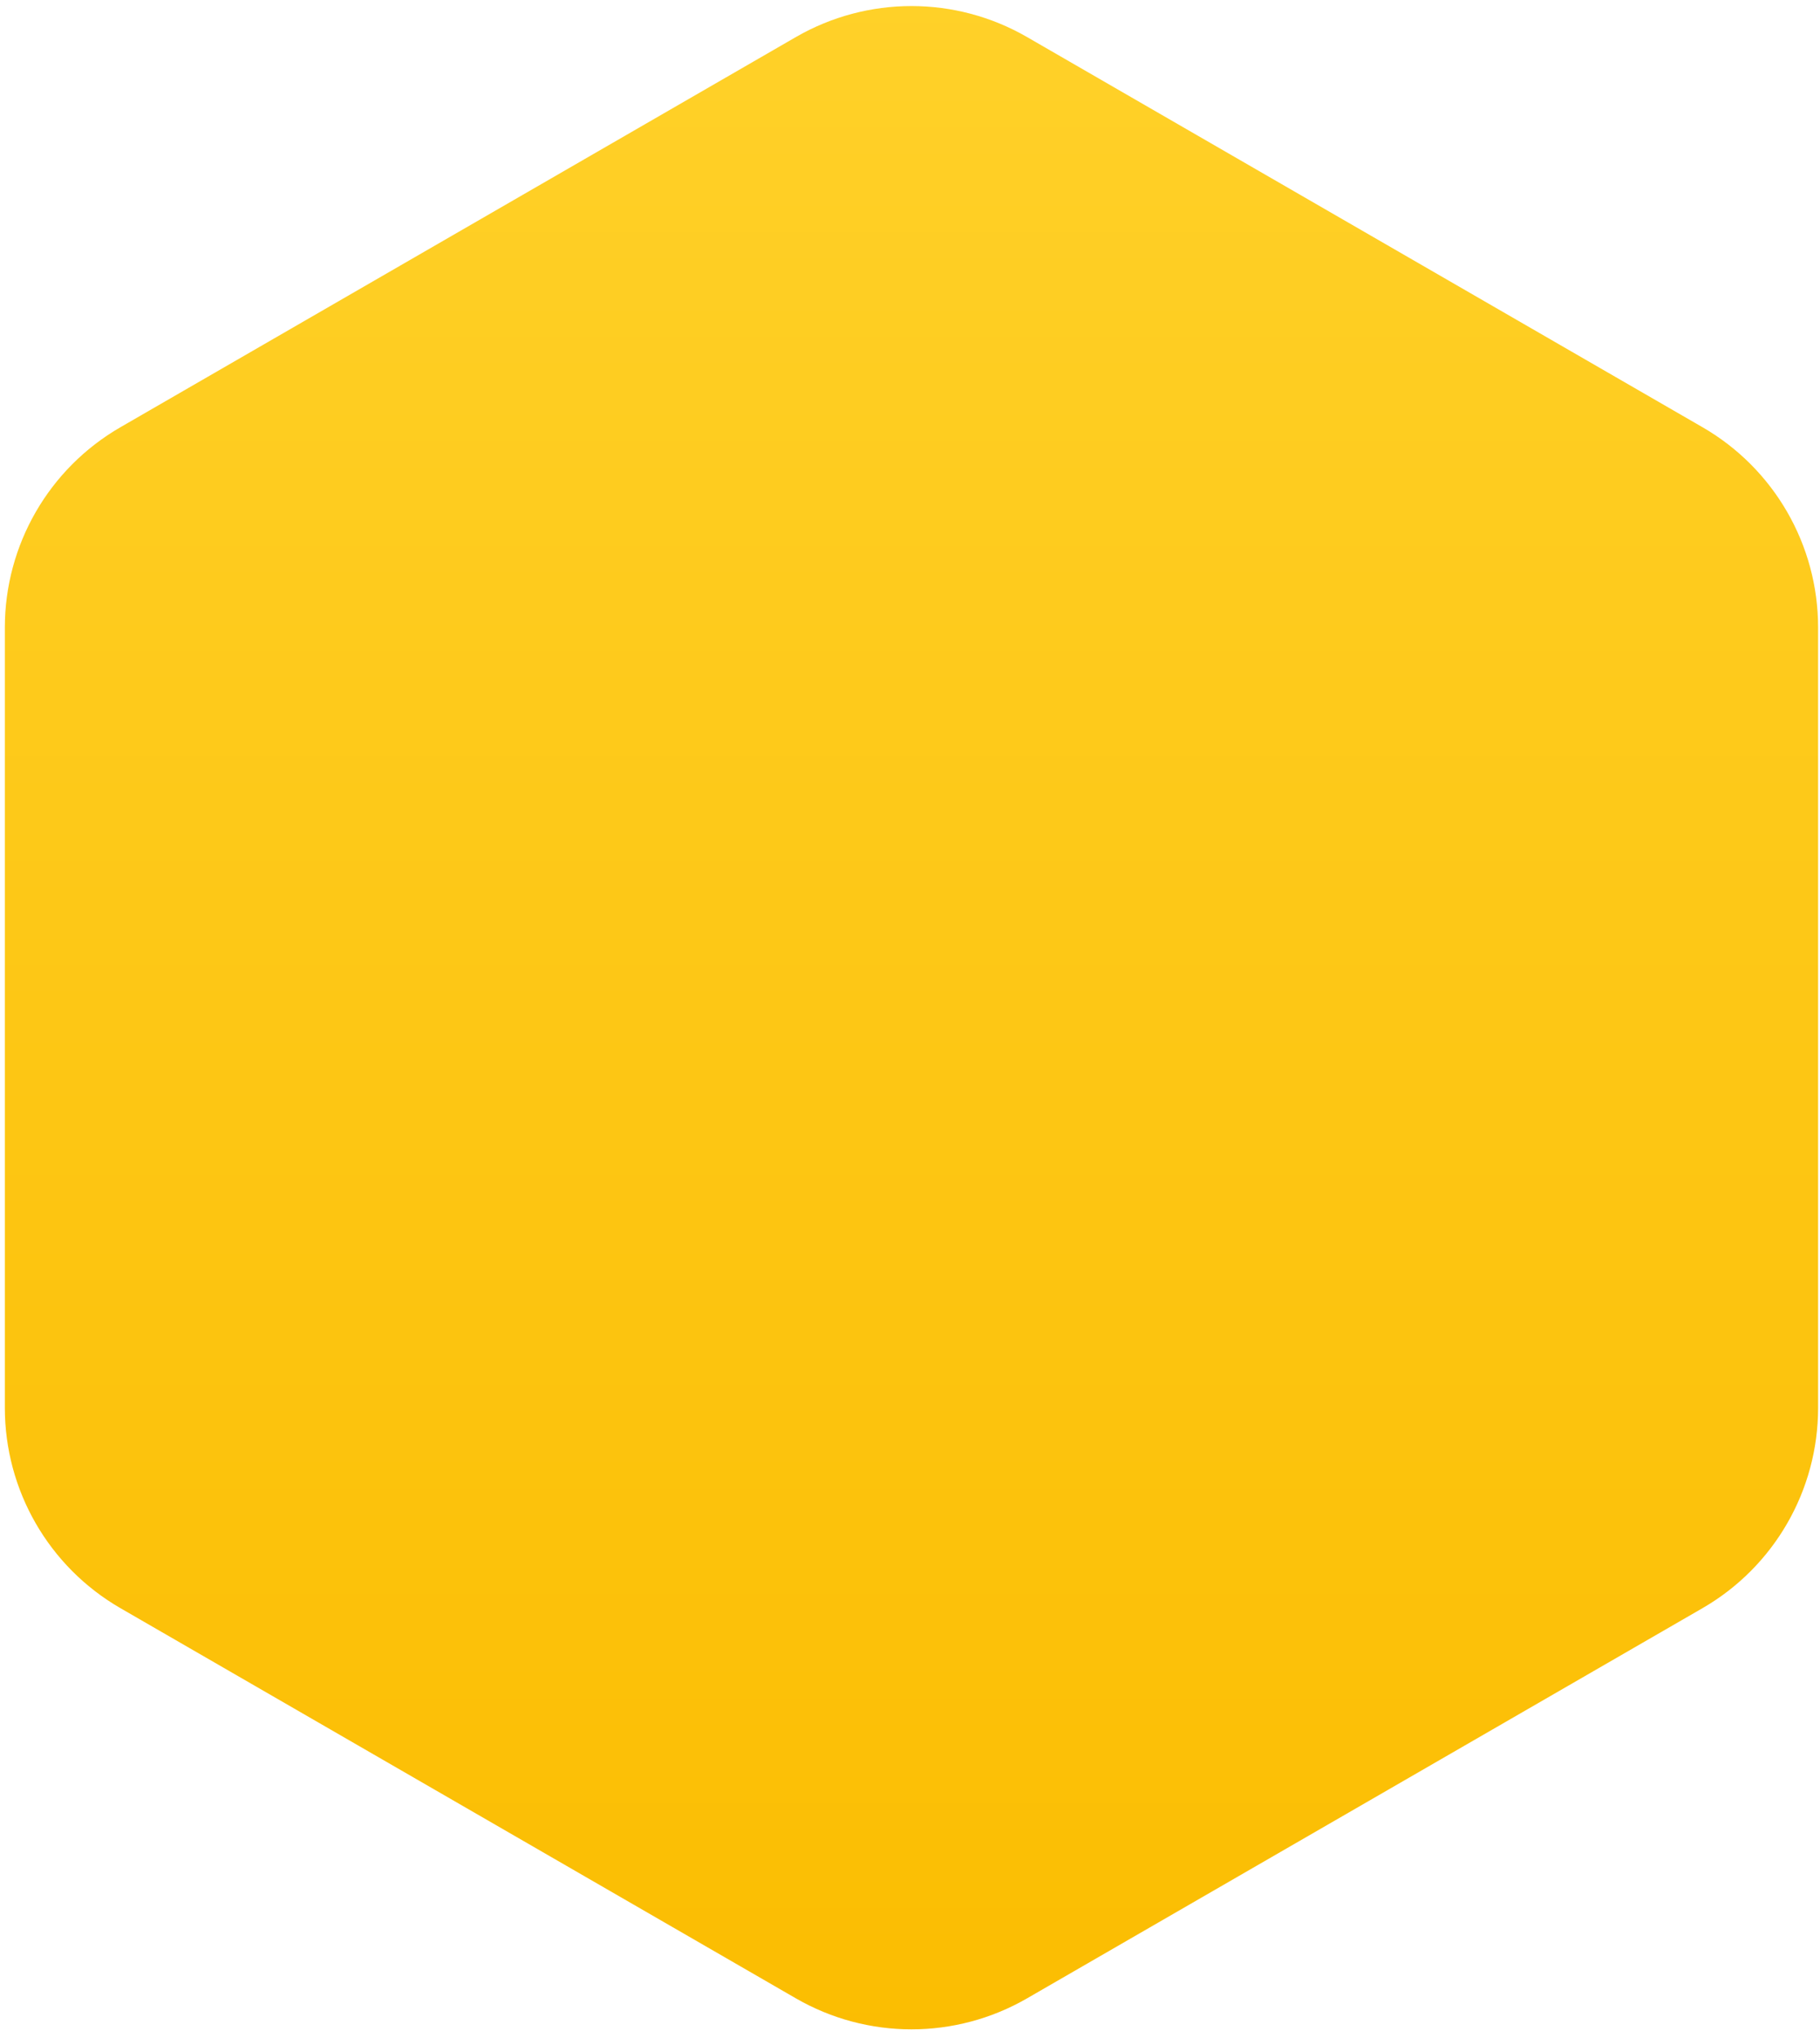 <svg width="126" height="141" viewBox="0 0 126 141" fill="none" xmlns="http://www.w3.org/2000/svg">
<path d="M55.102 2.563C60.053 -0.295 66.152 -0.295 71.102 2.563L117.868 29.563C122.818 32.421 125.868 37.703 125.868 43.419V97.42C125.868 103.136 122.818 108.418 117.868 111.276L71.102 138.277C66.152 141.135 60.053 141.135 55.102 138.277L8.336 111.276C3.386 108.418 0.336 103.136 0.336 97.42L0.336 43.419C0.336 37.703 3.386 32.421 8.336 29.563L55.102 2.563Z" fill="url(#paint0_linear_63_10032)"/>
<defs>
<linearGradient id="paint0_linear_63_10032" x1="63.102" y1="-2.056" x2="63.102" y2="142.895" gradientUnits="userSpaceOnUse">
<stop stop-color="#FFD129"/>
<stop offset="1" stop-color="#FBBD01"/>
</linearGradient>
</defs>
</svg>
